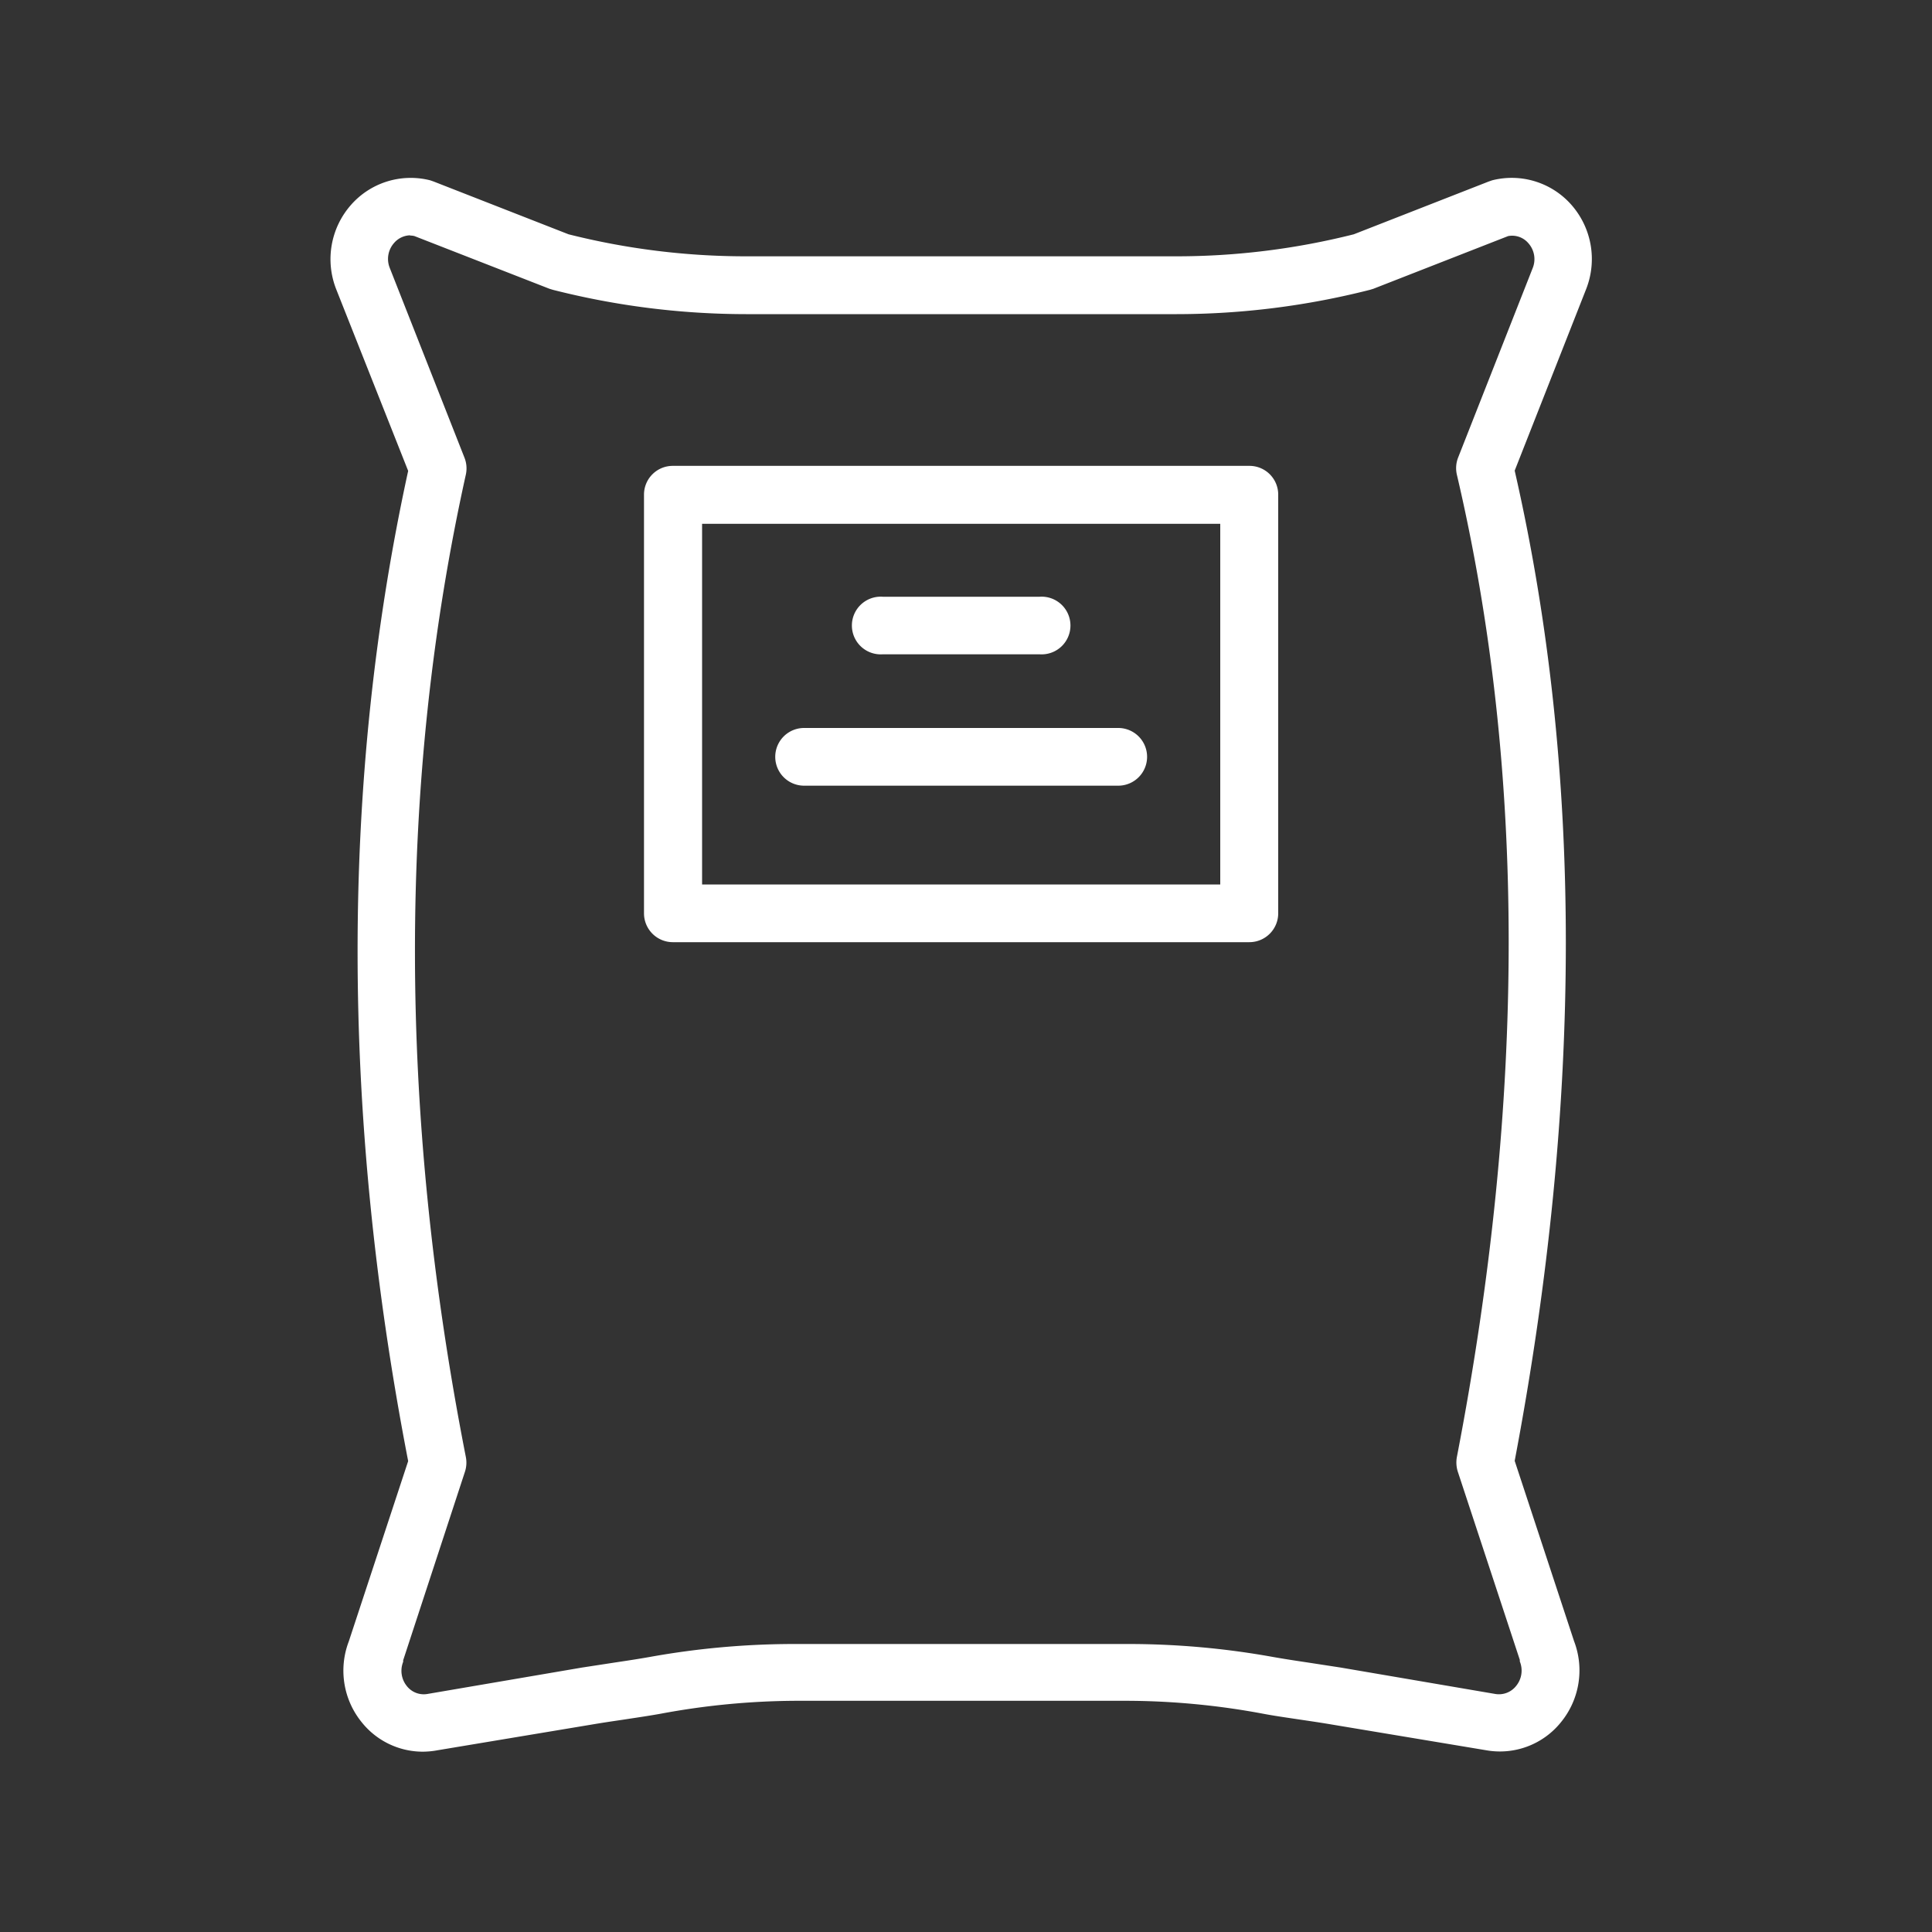 <svg id="Capa_1" data-name="Capa 1" xmlns="http://www.w3.org/2000/svg" viewBox="0 0 150 150"><rect x="0" y="0" width="150" height="150" fill="#333333" stroke="none"/><defs><style>.cls-1{fill:#fff;}</style></defs><path class="cls-1" d="M32.84,136a6.07,6.07,0,0,1-4.76-2.29,6.35,6.35,0,0,1-1-6.27l4.61-14c-5.23-27-5.24-52.87,0-76.88L26.1,22.45a6.37,6.37,0,0,1,1.15-6.54A6.17,6.17,0,0,1,33.4,14l.26.09,10.48,4.1a56.23,56.23,0,0,0,13.78,1.71H91.33a56.23,56.23,0,0,0,13.78-1.71l10.48-4.1.26-.09a6.17,6.17,0,0,1,6.15,1.9,6.37,6.37,0,0,1,1.15,6.54l-5.55,14.1c5.3,23.17,5.29,49,0,76.88l4.61,14a6.35,6.35,0,0,1-1,6.27,6.08,6.08,0,0,1-5.82,2.2l-12-2c-.82-.14-1.64-.26-2.45-.38-1-.15-2-.29-2.89-.46a58.25,58.25,0,0,0-10.37-1h-26a58.34,58.34,0,0,0-10.37,1c-.94.17-1.91.31-2.89.46-.81.12-1.63.24-2.45.38l-12,2A6.41,6.41,0,0,1,32.84,136Zm-1-117.73a1.7,1.7,0,0,0-1.24.59,1.87,1.87,0,0,0-.34,1.94l5.8,14.73a2.26,2.26,0,0,1,.11,1.31c-5.27,23.77-5.27,49.43,0,76.29a2.27,2.27,0,0,1-.07,1.13L31.3,128.91a.56.56,0,0,1,0,.12,1.88,1.88,0,0,0,.29,1.88,1.67,1.67,0,0,0,1.59.61l12-2.05,2.54-.39c.94-.14,1.86-.28,2.76-.44a63.27,63.27,0,0,1,11.16-1h26a63.27,63.27,0,0,1,11.16,1c.9.16,1.82.3,2.76.44l2.54.39,12,2.05a1.7,1.7,0,0,0,1.6-.61A1.88,1.88,0,0,0,118,129a.56.56,0,0,1,0-.12l-4.82-14.63a2.36,2.36,0,0,1-.07-1.12c5.36-27.73,5.37-53.39,0-76.28a2.25,2.25,0,0,1,.1-1.33L119,20.81a1.86,1.86,0,0,0-.34-1.93,1.65,1.65,0,0,0-1.57-.55l-10.46,4.09-.26.08a60.91,60.91,0,0,1-15,1.89H57.92a60.91,60.91,0,0,1-15-1.89l-.26-.08L32.18,18.33A1.24,1.24,0,0,0,31.85,18.29Zm73.94,2h0Z"/><path class="cls-1" d="M97,73.15H52.28A2.24,2.24,0,0,1,50,70.91V38.4a2.23,2.23,0,0,1,2.24-2.23H97a2.23,2.23,0,0,1,2.24,2.23V70.91A2.24,2.24,0,0,1,97,73.15ZM54.51,68.67H94.74v-28H54.51Z"/><path class="cls-1" d="M80.72,50.8H68.53a2.24,2.24,0,1,1,0-4.47H80.72a2.24,2.24,0,1,1,0,4.47Z"/><path class="cls-1" d="M86.82,61H62.43a2.24,2.24,0,0,1,0-4.48H86.82a2.24,2.24,0,0,1,0,4.48Z"/></svg>